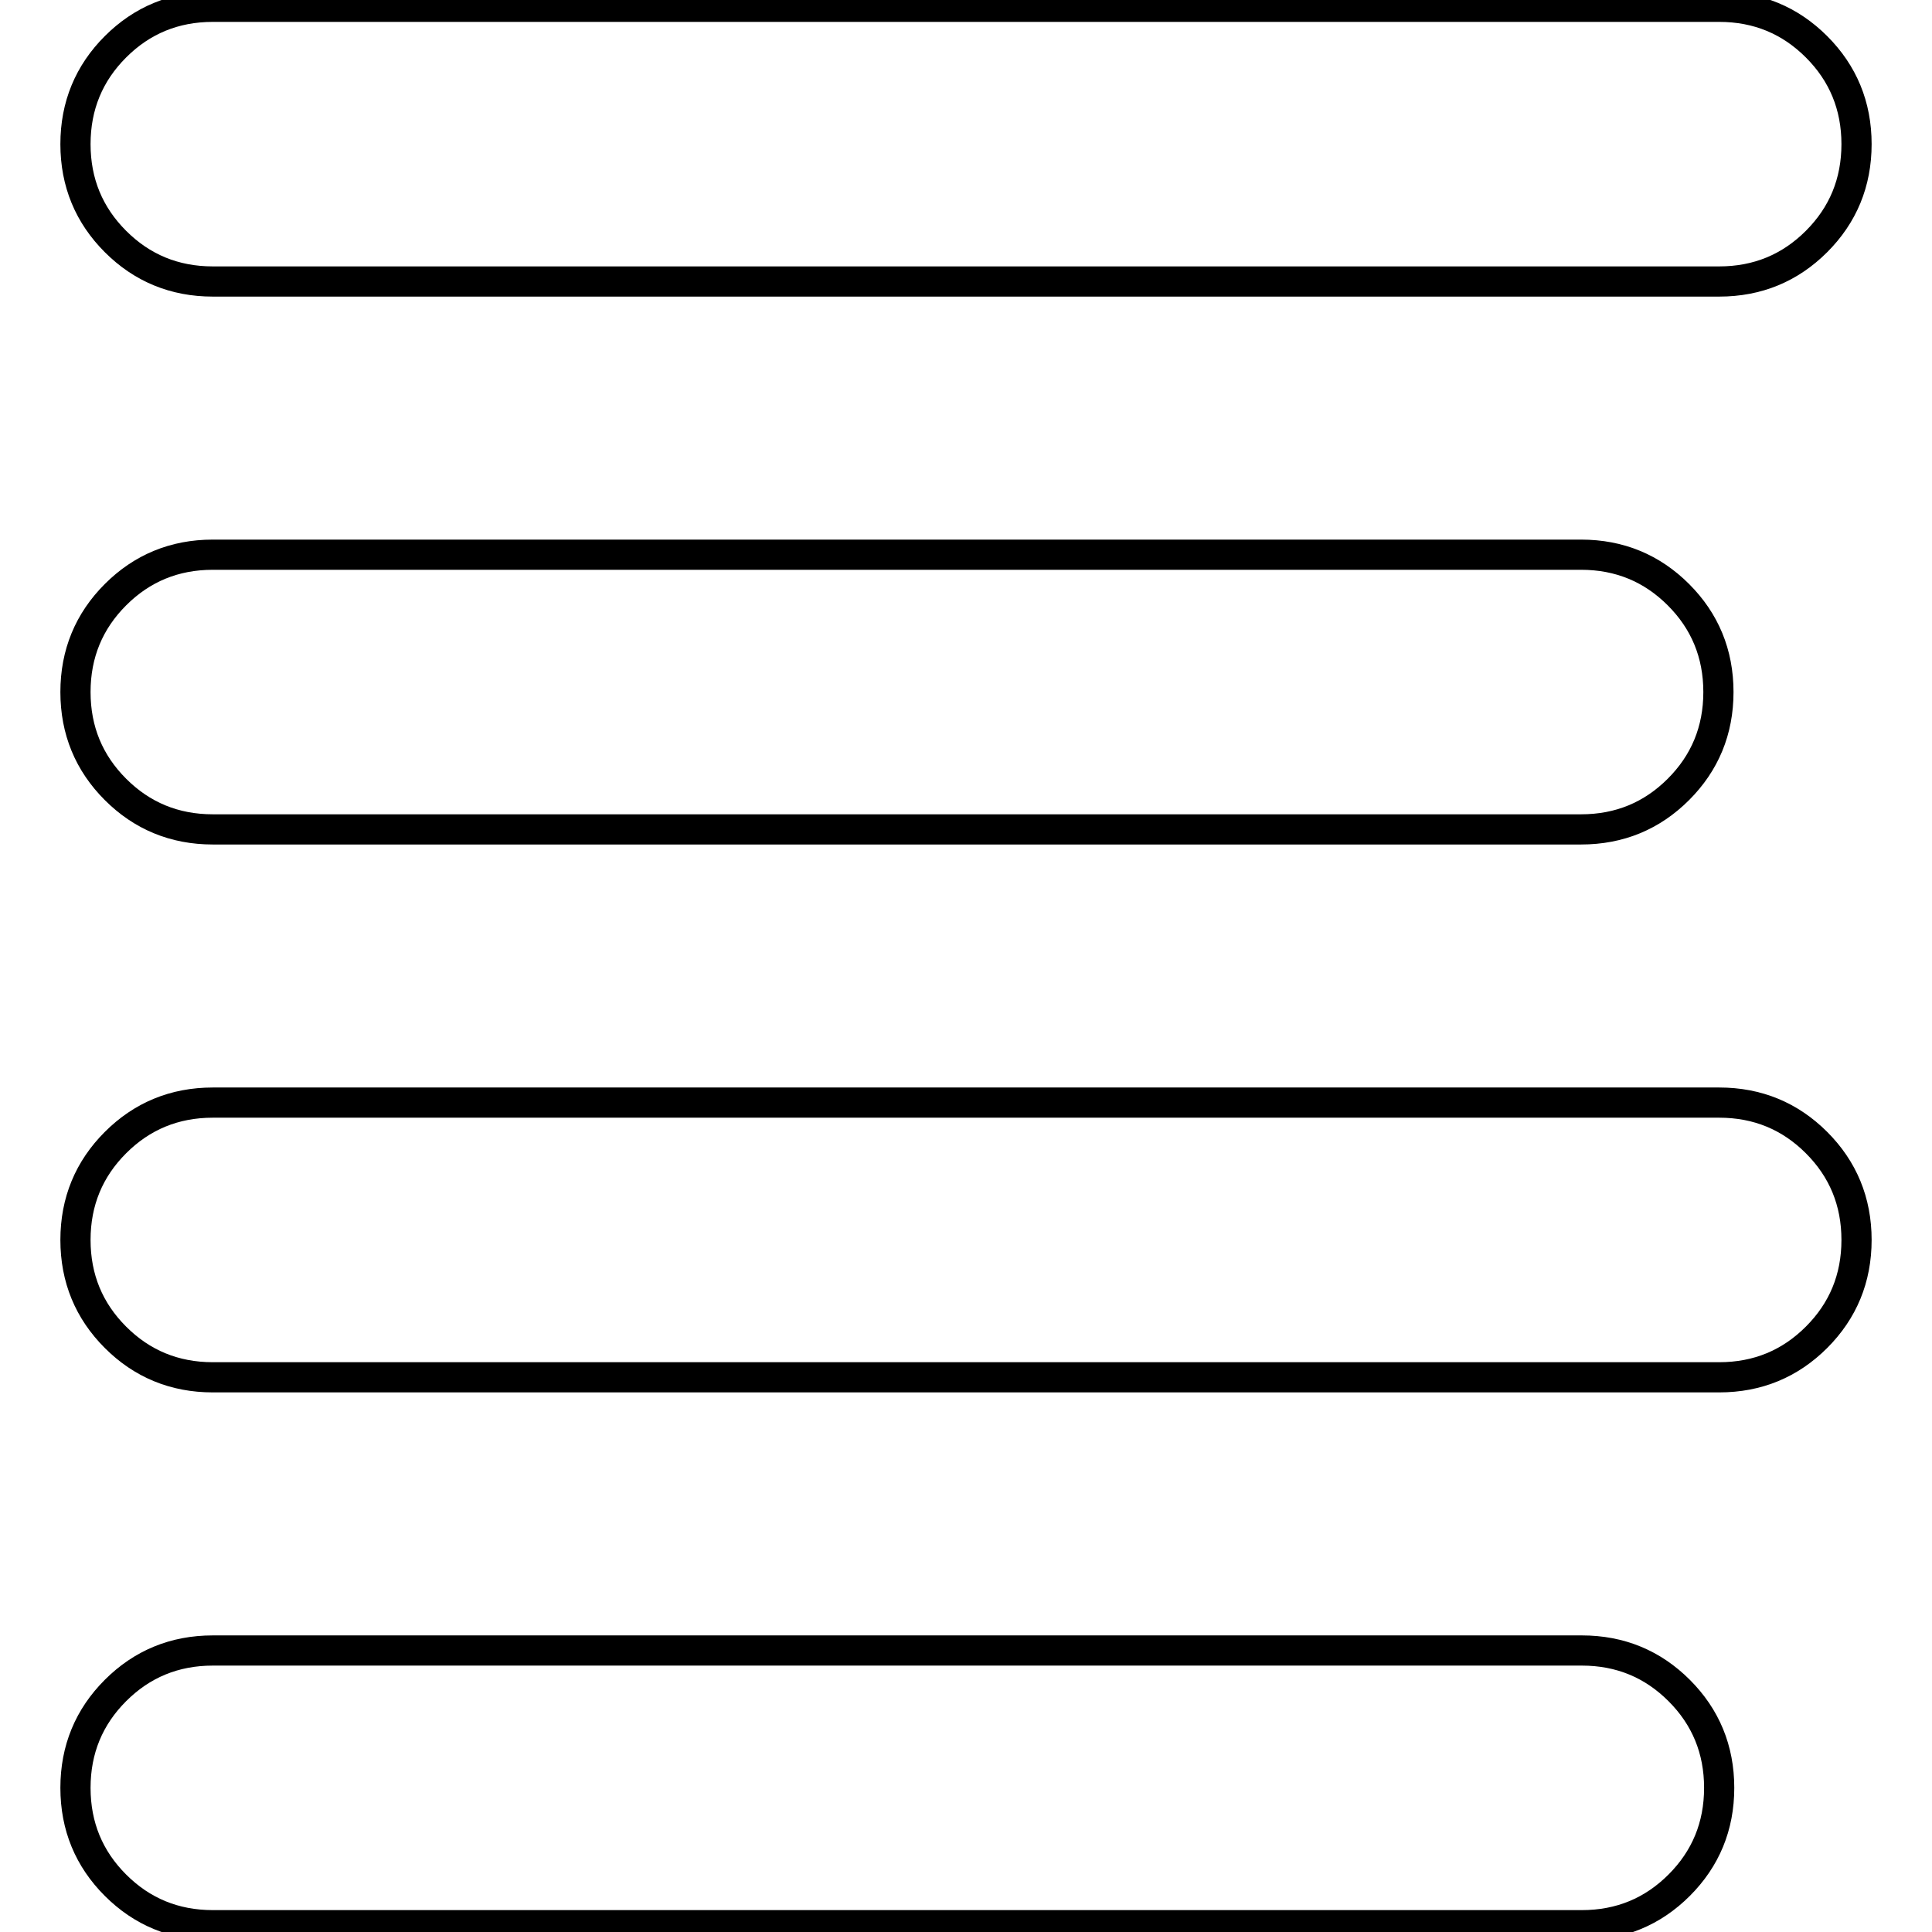<?xml version="1.0" encoding="utf-8"?>
<!-- Svg Vector Icons : http://www.onlinewebfonts.com/icon -->
<!DOCTYPE svg PUBLIC "-//W3C//DTD SVG 1.1//EN" "http://www.w3.org/Graphics/SVG/1.1/DTD/svg11.dtd">
<svg version="1.1" xmlns="http://www.w3.org/2000/svg" xmlns:xlink="http://www.w3.org/1999/xlink" x="0px" y="0px" viewBox="0 0 256 256" enable-background="new 0 0 256 256" xml:space="preserve">
<g> <path stroke-width="4" fill-opacity="0" stroke="#000000"  d="M28.2,37.3c-5.1,0-9.4-1.8-12.9-5.3c-3.5-3.5-5.3-7.8-5.3-12.9c0-5.1,1.8-9.4,5.3-12.9 c3.5-3.5,7.8-5.3,12.9-5.3h199.6c5.1,0,9.4,1.8,12.9,5.3c3.5,3.5,5.3,7.8,5.3,12.9c0,5.1-1.8,9.4-5.3,12.9 c-3.5,3.5-7.8,5.3-12.9,5.3H28.2z M28.2,109.9c-5.1,0-9.4-1.8-12.9-5.3c-3.5-3.5-5.3-7.8-5.3-12.9c0-5.1,1.8-9.4,5.3-12.9 c3.5-3.5,7.8-5.3,12.9-5.3h181.3c5.1,0,9.4,1.8,12.9,5.3c3.5,3.5,5.3,7.8,5.3,12.9c0,5.1-1.8,9.4-5.3,12.9 c-3.5,3.5-7.8,5.3-12.9,5.3H28.2z M227.8,146.1c5.1,0,9.4,1.8,12.9,5.3c3.5,3.5,5.3,7.8,5.3,12.9c0,5.1-1.8,9.4-5.3,12.9 c-3.5,3.5-7.8,5.3-12.9,5.3H28.2c-5.1,0-9.4-1.8-12.9-5.3c-3.5-3.5-5.3-7.8-5.3-12.9c0-5.1,1.8-9.4,5.3-12.9 c3.5-3.5,7.8-5.3,12.9-5.3H227.8L227.8,146.1z M209.6,218.7c5.1,0,9.4,1.8,12.9,5.3c3.5,3.5,5.3,7.8,5.3,12.9s-1.8,9.4-5.3,12.9 c-3.5,3.5-7.8,5.3-12.9,5.3H28.2c-5.1,0-9.4-1.8-12.9-5.3c-3.5-3.5-5.3-7.8-5.3-12.9s1.8-9.4,5.3-12.9c3.5-3.5,7.8-5.3,12.9-5.3 H209.6z"/></g>
</svg>